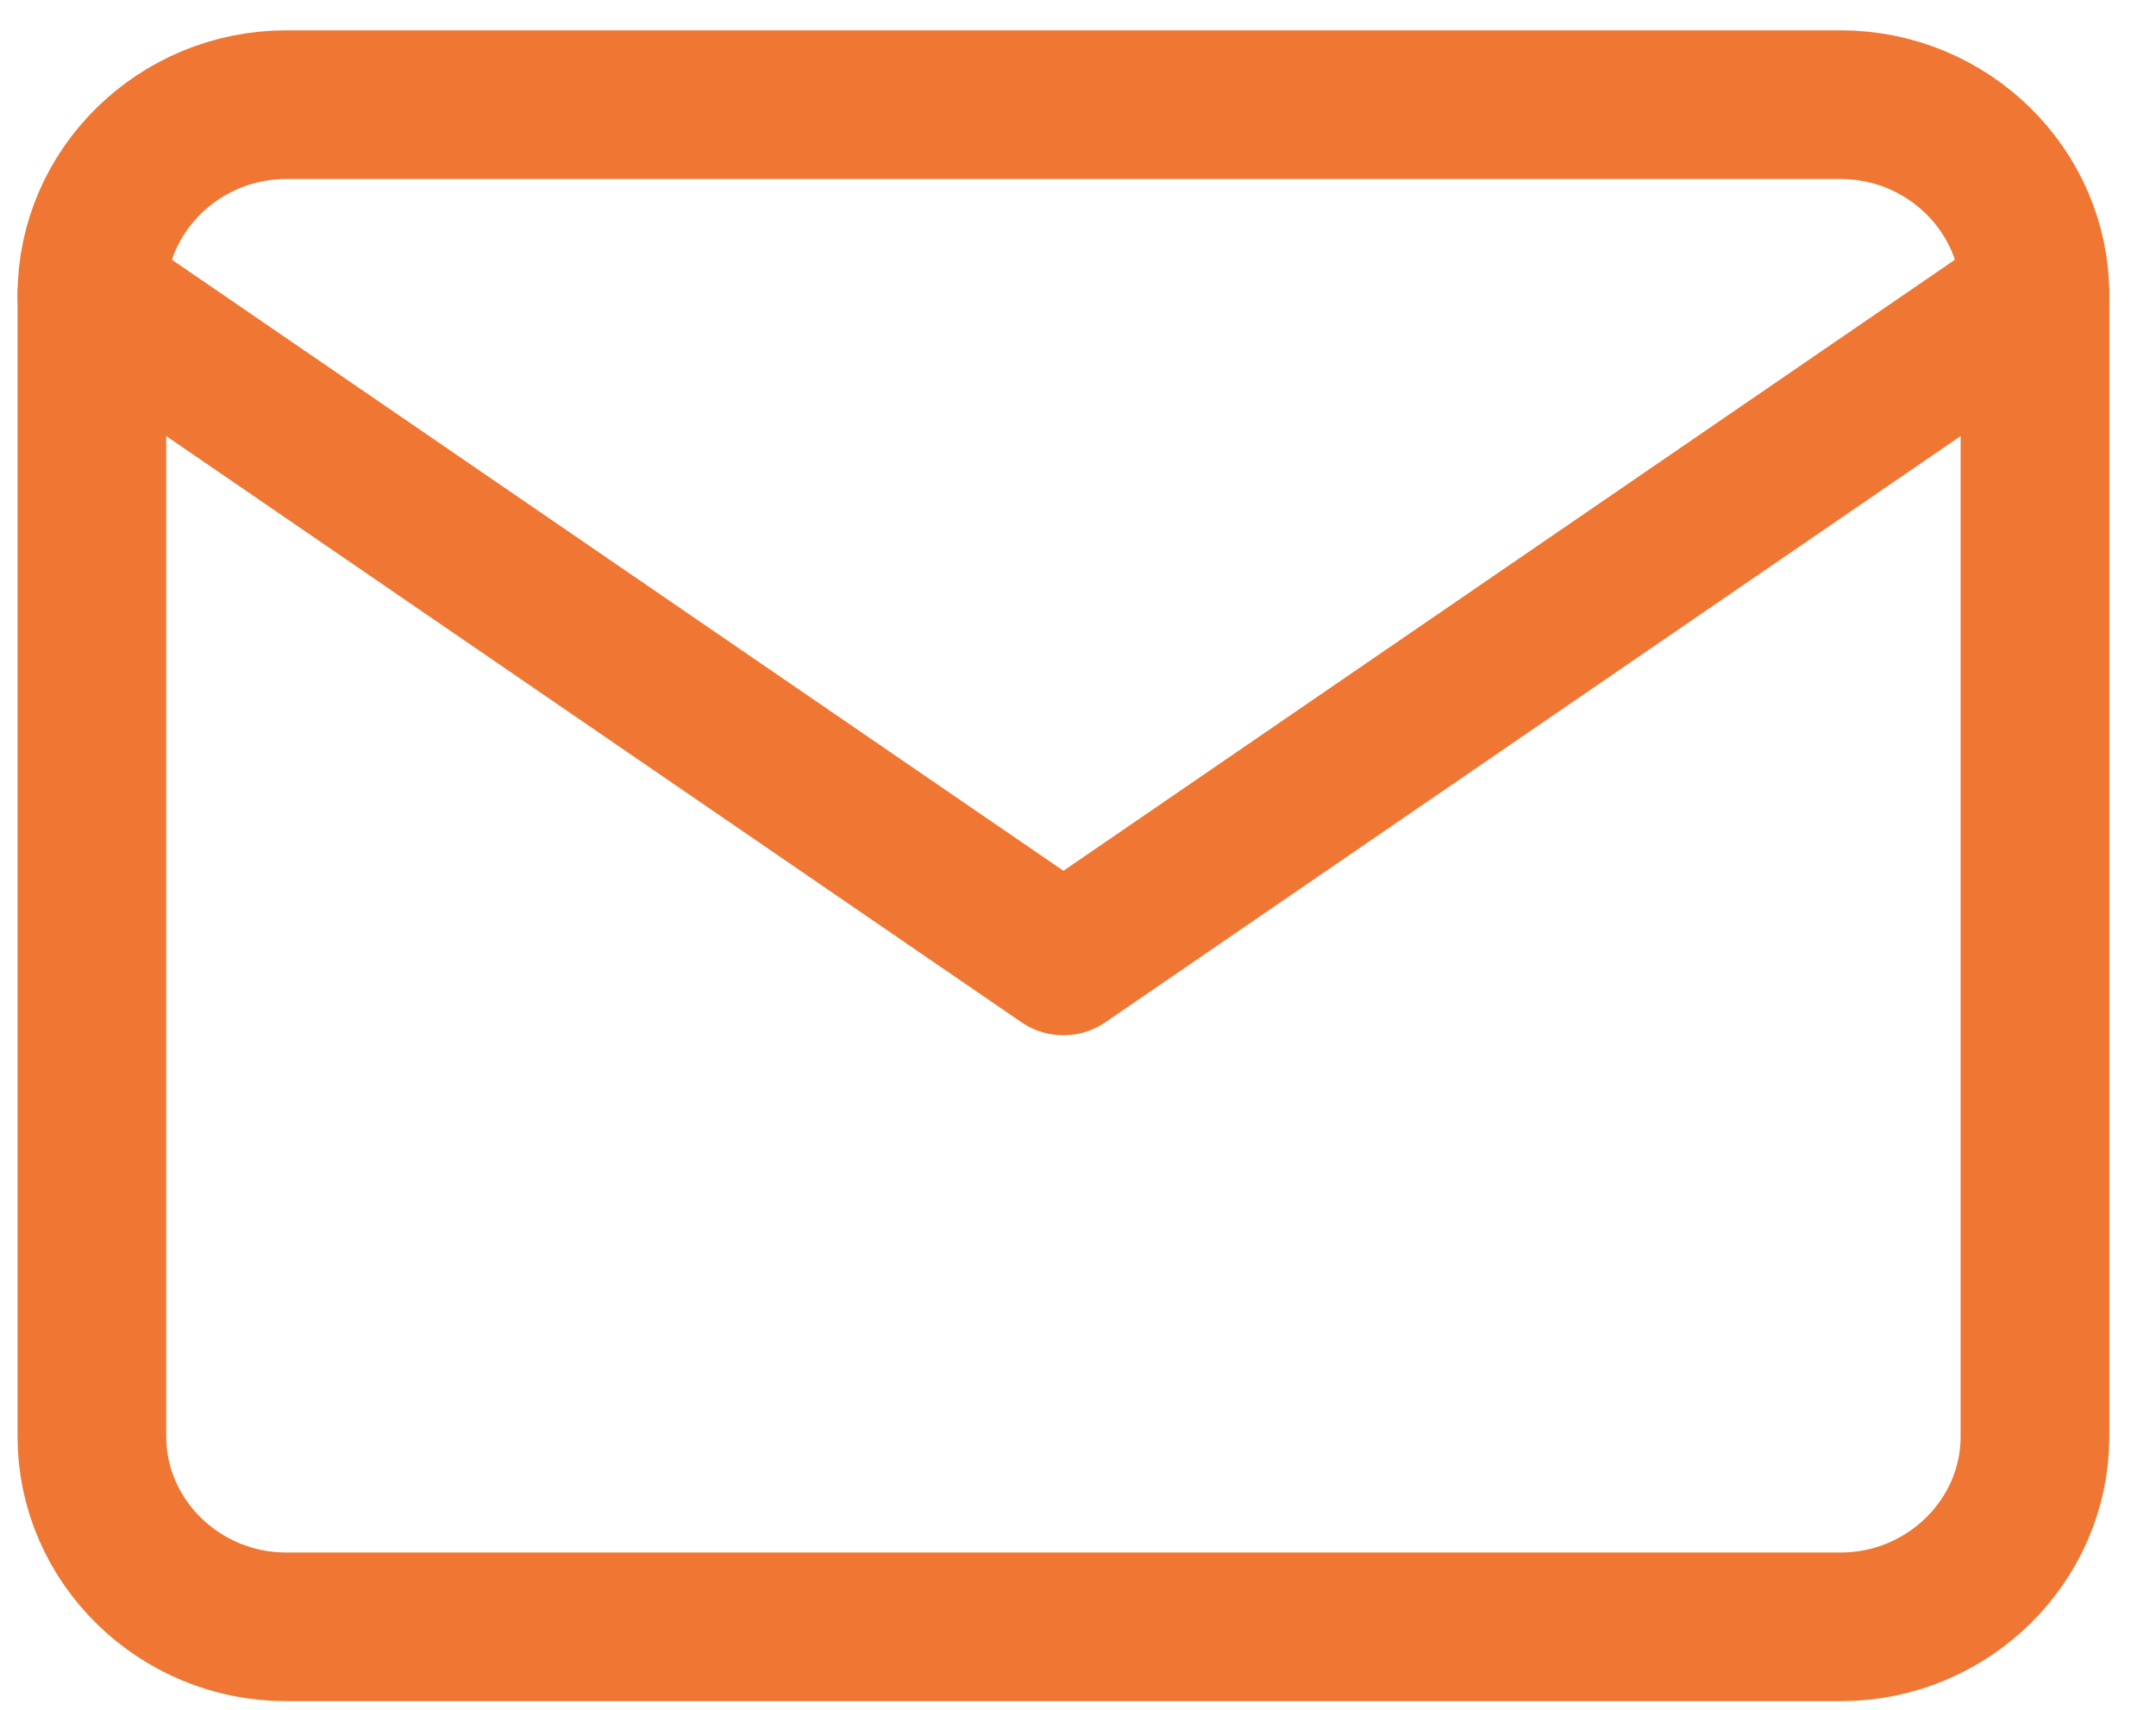<svg xmlns="http://www.w3.org/2000/svg" width="58" height="46" viewBox="0 0 29 23"><g><g><g><path fill="none" stroke="#ef7733" stroke-linecap="round" stroke-linejoin="round" stroke-miterlimit="20" stroke-width="2" d="M3.85 1.408h20.909c1.437 0 2.613 1.152 2.613 2.56v15.356c0 1.407-1.176 2.56-2.613 2.56H3.849c-1.437 0-2.613-1.153-2.613-2.56V3.968c0-1.408 1.176-2.56 2.614-2.56z"/></g><g><path fill="none" stroke="#ef7733" stroke-linecap="round" stroke-linejoin="round" stroke-miterlimit="20" stroke-width="2" d="M27.372 3.968v0l-13.068 8.958v0L1.236 3.968v0"/></g></g></g></svg>